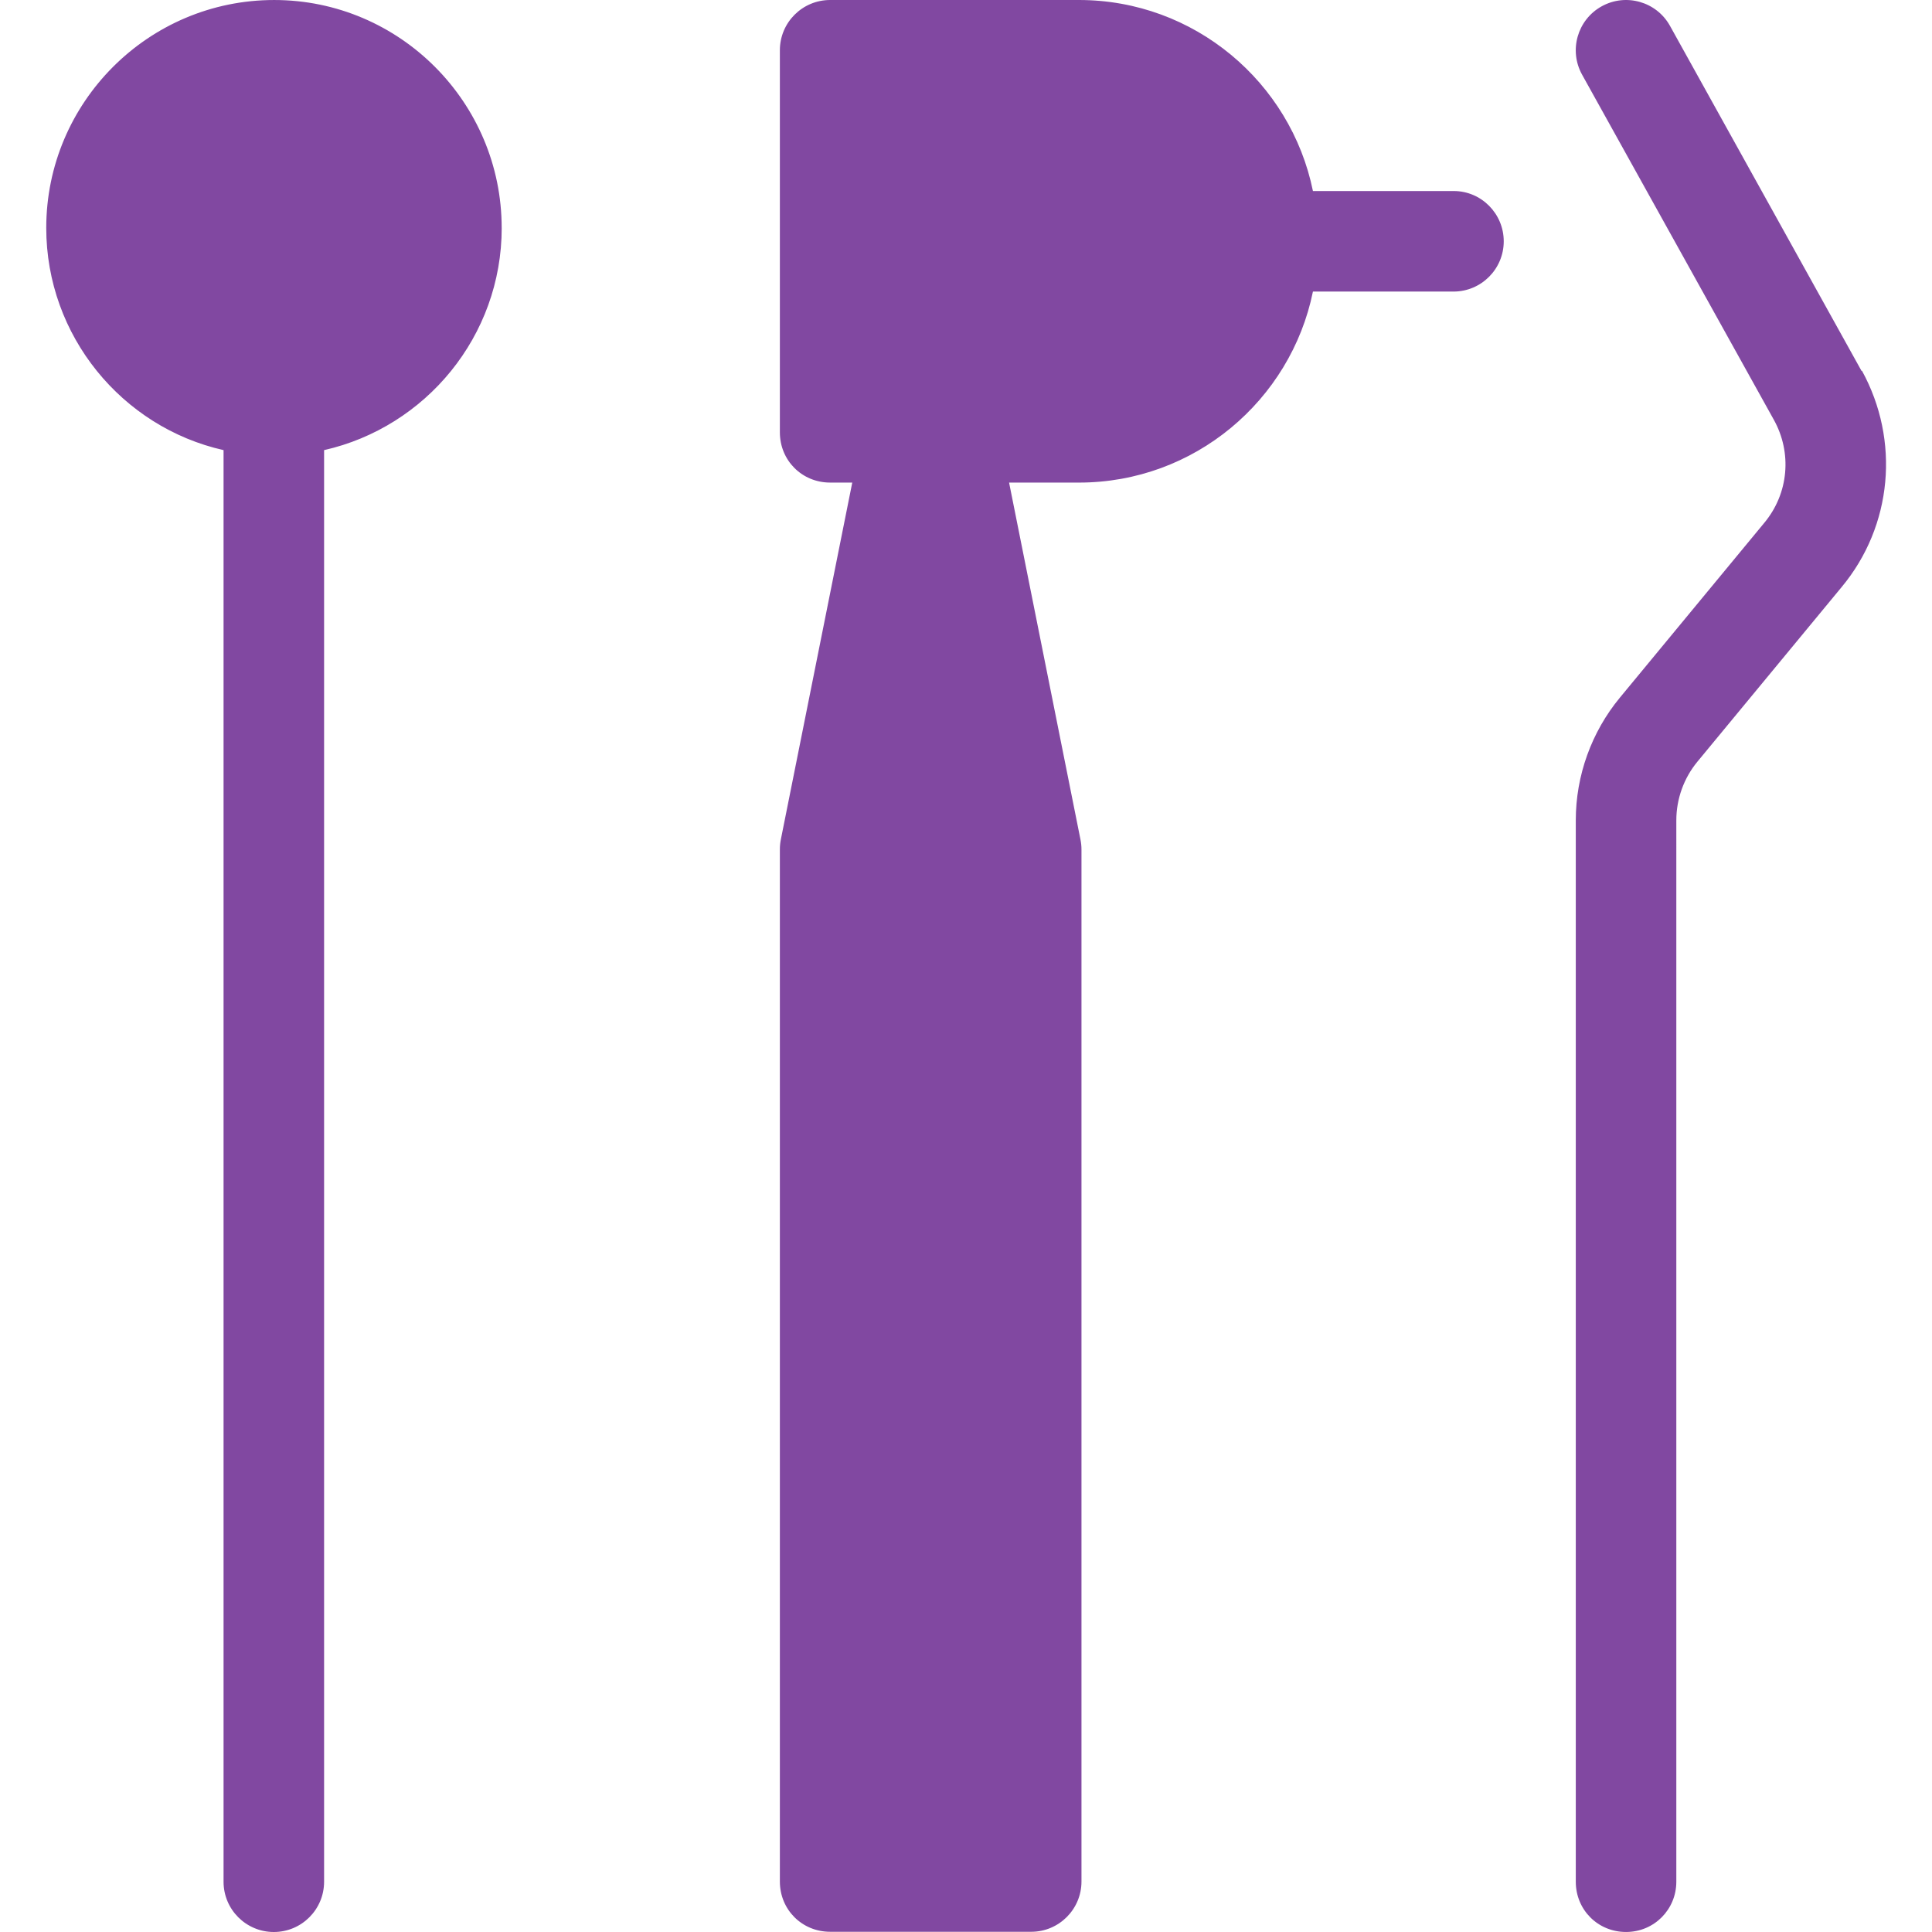 <?xml version="1.0"?>
<svg xmlns="http://www.w3.org/2000/svg" xmlns:xlink="http://www.w3.org/1999/xlink" version="1.1" id="Capa_1" x="0px" y="0px" viewBox="0 0 192.168 192.168" style="enable-background:new 0 0 192.168 192.168;" xml:space="preserve">
<path fill="#8148A1" d="M49.903 22.668c0 10.78-7.567 19.82-17.667 22.104v142.396c0 2.762-2.239 5-5 5s-5-2.238-5-5V44.771 C12.136 42.5 4.6 33.4 4.6 22.668c0-12.499 10.168-22.667 22.667-22.667S49.903 10.2 49.9 22.668z M185.163 36.9 L166.107 2.572c-1.341-2.414-4.386-3.282-6.799-1.942c-2.414 1.342-3.284 4.386-1.942 6.8l19.057 34.3 c1.845 3.3 1.5 7.357-0.946 10.286l-14.351 17.372c-2.831 3.427-4.389 7.761-4.389 12.205v105.573c0 2.8 2.2 5 5 5 s5-2.238 5-5V81.594c0-2.125 0.746-4.197 2.099-5.836l14.35-17.372C188.245 52.3 189 43.8 185.2 36.874z M144.57 19 h-13.978c-2.207-10.827-11.803-19-23.272-19H82.57c-2.761 0-5 2.238-5 5v38c0 2.8 2.2 5 5 5h2.201l-7.104 35.5 c-0.064 0.323-0.097 0.651-0.097 0.98v102.666c0 2.8 2.2 5 5 5h20c2.761 0 5-2.238 5-5V84.501c0-0.329-0.033-0.657-0.097-0.98 l-7.104-35.52h6.951c11.469 0 21.065-8.173 23.272-19h13.978c2.761 0 5-2.238 5-5S147.331 19 144.6 19.001z"/>
<g>
</g>
<g>
</g>
<g>
</g>
<g>
</g>
<g>
</g>
<g>
</g>
<g>
</g>
<g>
</g>
<g>
</g>
<g>
</g>
<g>
</g>
<g>
</g>
<g>
</g>
<g>
</g>
<g>
</g>
</svg>
